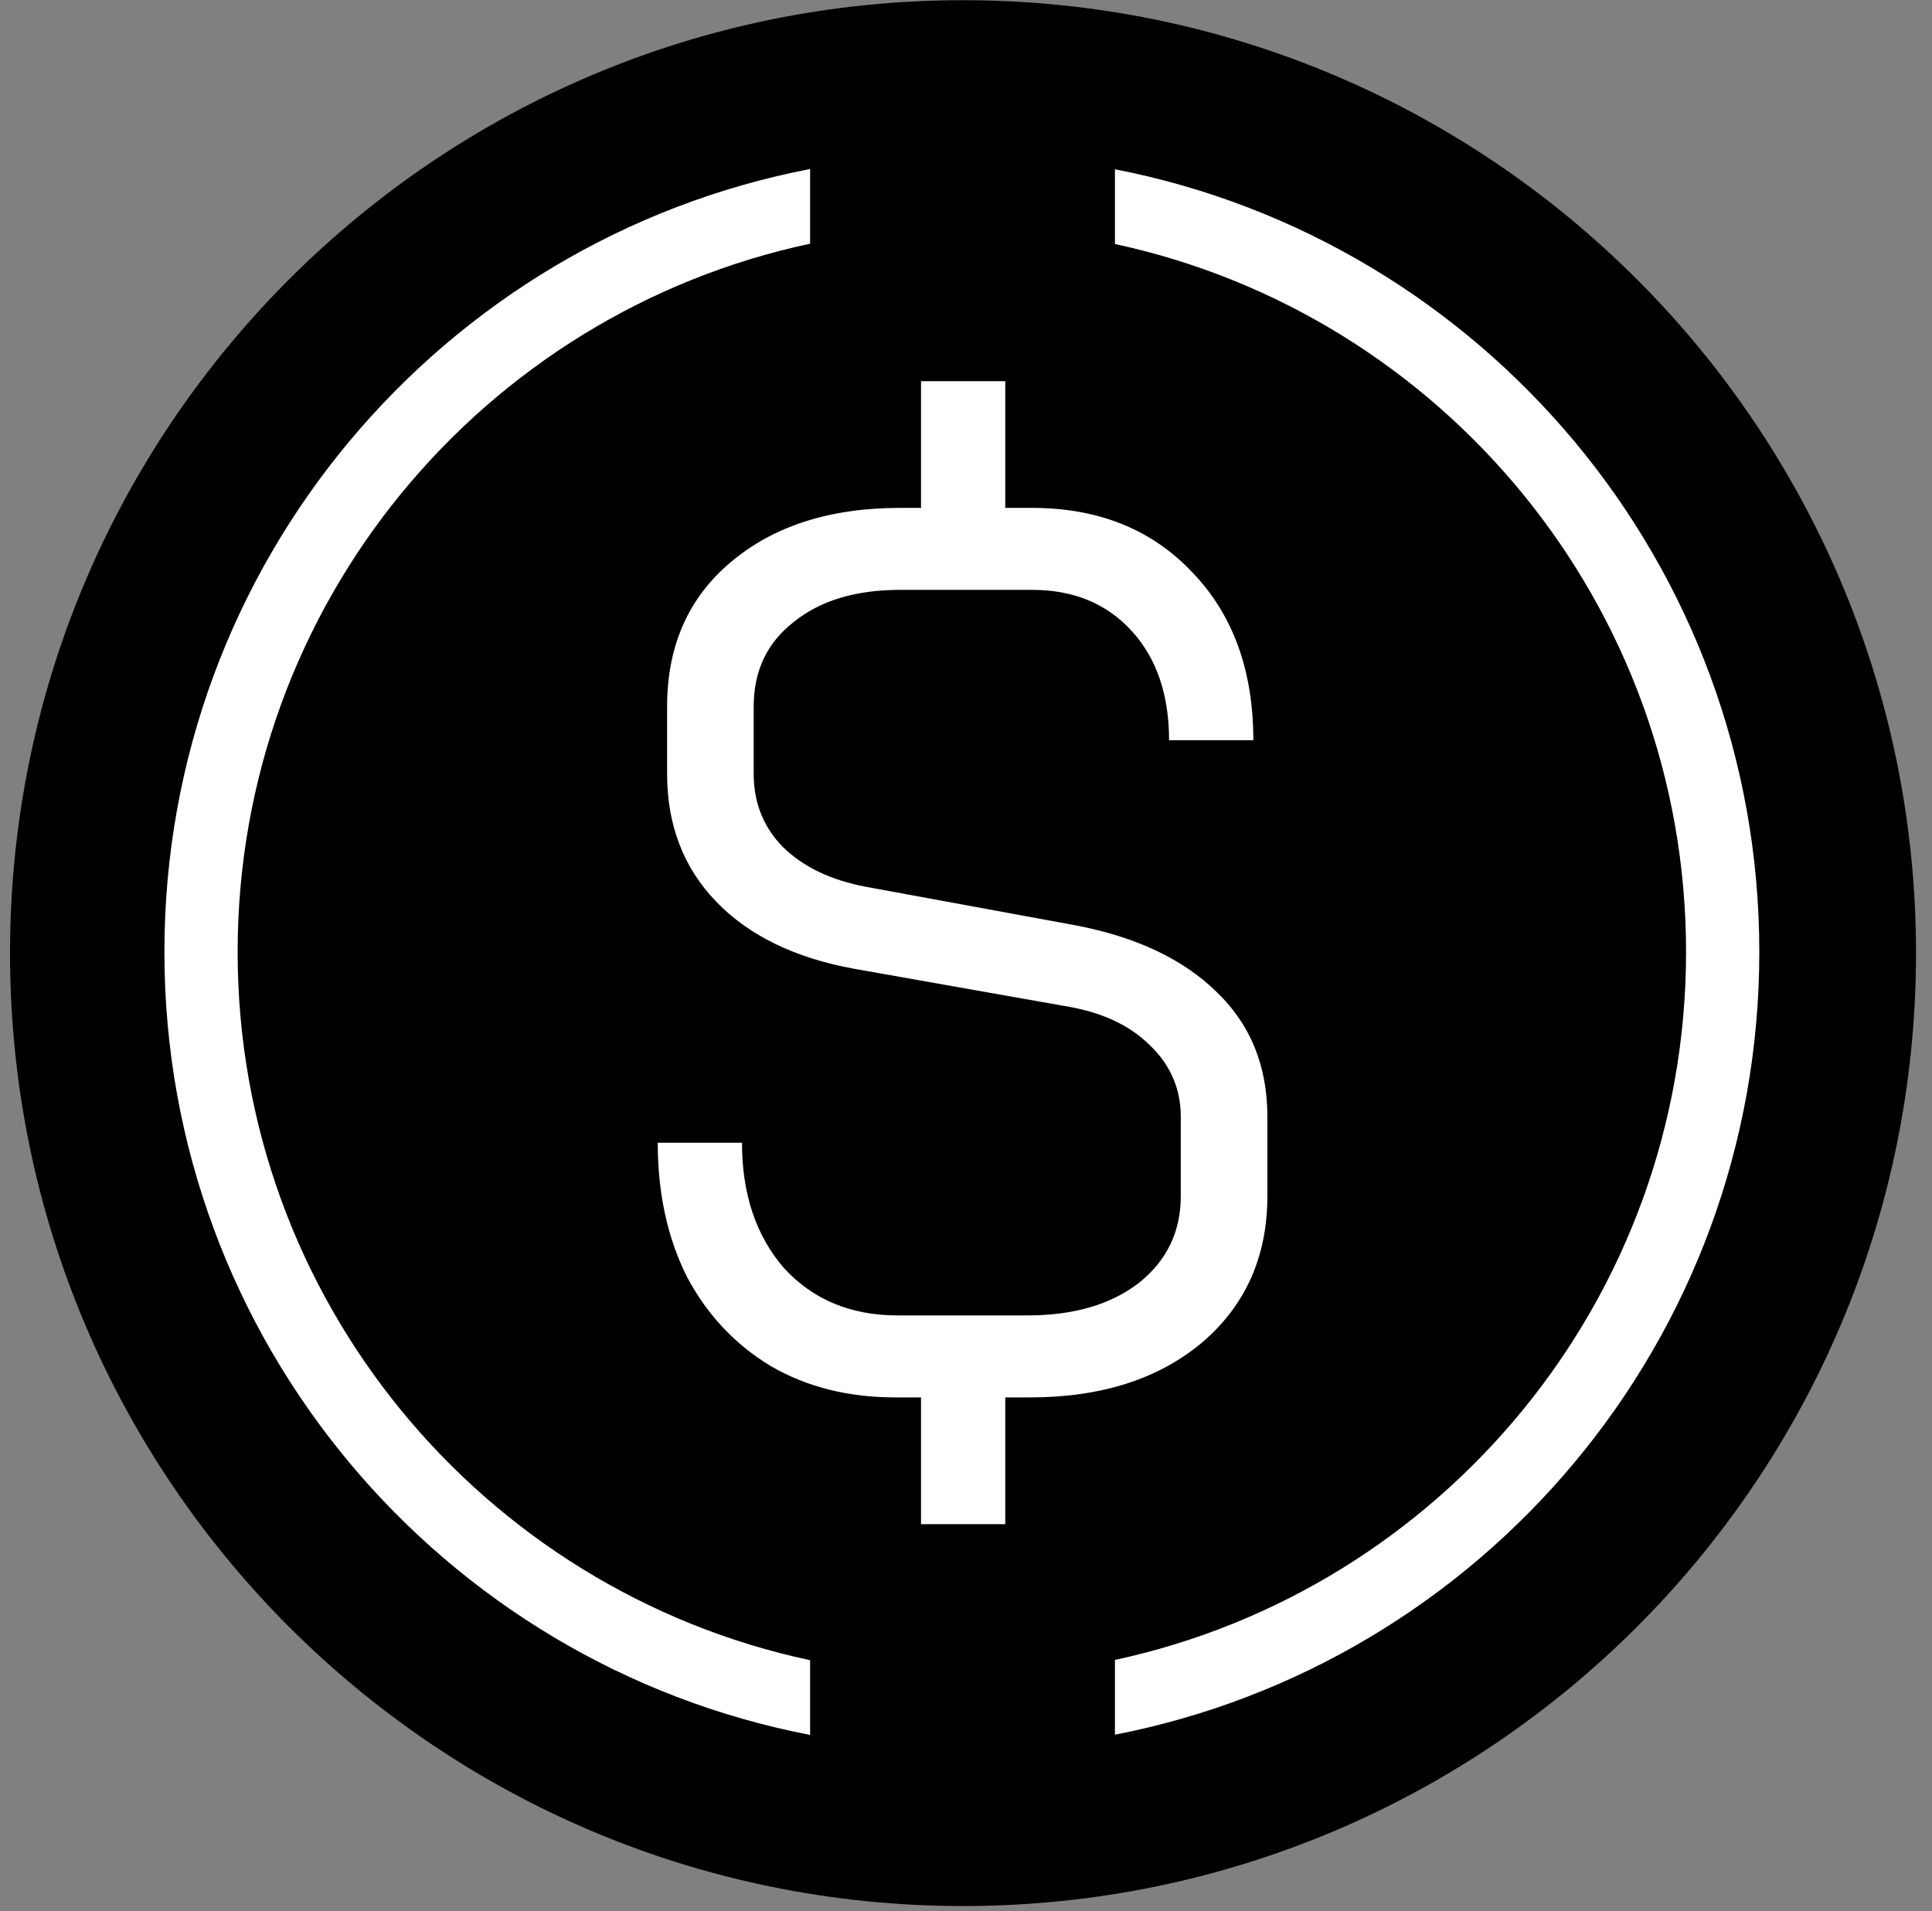 <svg width="94" height="93" viewBox="0 0 94 93" fill="none" xmlns="http://www.w3.org/2000/svg">
<rect x="0" y="0" width="94" height="93" fill="#808080" stroke="none"/>
<path d="M46.853 0.848H46.855C72 0.848 92.384 21.231 92.384 46.375V46.377C92.384 71.521 72 91.905 46.855 91.905H46.853C21.709 91.905 1.326 71.521 1.326 46.377V46.375C1.326 21.231 21.709 0.848 46.853 0.848Z" fill="black" stroke="black" stroke-width="1.677"/>
<path fill-rule="evenodd" clip-rule="evenodd" d="M39.416 8.223C21.518 11.67 7.999 27.416 7.999 46.32C7.999 65.224 21.518 80.971 39.416 84.418V80.782C23.5 77.389 11.562 63.249 11.562 46.32C11.562 29.392 23.5 15.251 39.416 11.858V8.223ZM54.246 11.873V8.236C72.111 11.709 85.598 27.44 85.598 46.32C85.598 65.201 72.111 80.932 54.246 84.406V80.768C70.129 77.35 82.034 63.225 82.034 46.32C82.034 29.415 70.129 15.291 54.246 11.873Z" fill="white"/>
<path d="M52.326 45.024C55.286 45.588 57.583 46.676 59.215 48.288C60.847 49.86 61.663 51.875 61.663 54.333V58.202C61.663 61.144 60.6 63.522 58.474 65.335C56.349 67.108 53.56 67.995 50.106 67.995H48.91V74.161H44.811V67.995H43.559C41.282 67.995 39.27 67.491 37.524 66.484C35.778 65.436 34.412 63.985 33.425 62.131C32.476 60.237 32.002 58.061 32.002 55.603H36.101C36.101 58.101 36.784 60.136 38.15 61.708C39.555 63.239 41.395 64.005 43.673 64.005H49.992C52.231 64.005 54.034 63.481 55.4 62.433C56.767 61.345 57.45 59.935 57.45 58.202V54.333C57.45 52.963 56.937 51.794 55.913 50.827C54.926 49.86 53.56 49.235 51.814 48.953L41.566 47.14C38.682 46.616 36.443 45.528 34.849 43.875C33.254 42.223 32.457 40.148 32.457 37.649V34.385C32.457 31.443 33.482 29.105 35.532 27.372C37.619 25.599 40.371 24.713 43.786 24.713H44.811V18.547H48.91V24.713H50.22C53.446 24.713 56.045 25.761 58.019 27.856C59.993 29.911 60.98 32.632 60.98 36.017H56.88C56.88 33.8 56.273 32.027 55.059 30.697C53.844 29.367 52.231 28.702 50.22 28.702H43.786C41.623 28.702 39.896 29.226 38.606 30.274C37.315 31.282 36.67 32.652 36.67 34.385V37.649C36.67 39.059 37.145 40.248 38.093 41.215C39.08 42.183 40.428 42.828 42.136 43.15L52.326 45.024Z" fill="white"/>
</svg>
